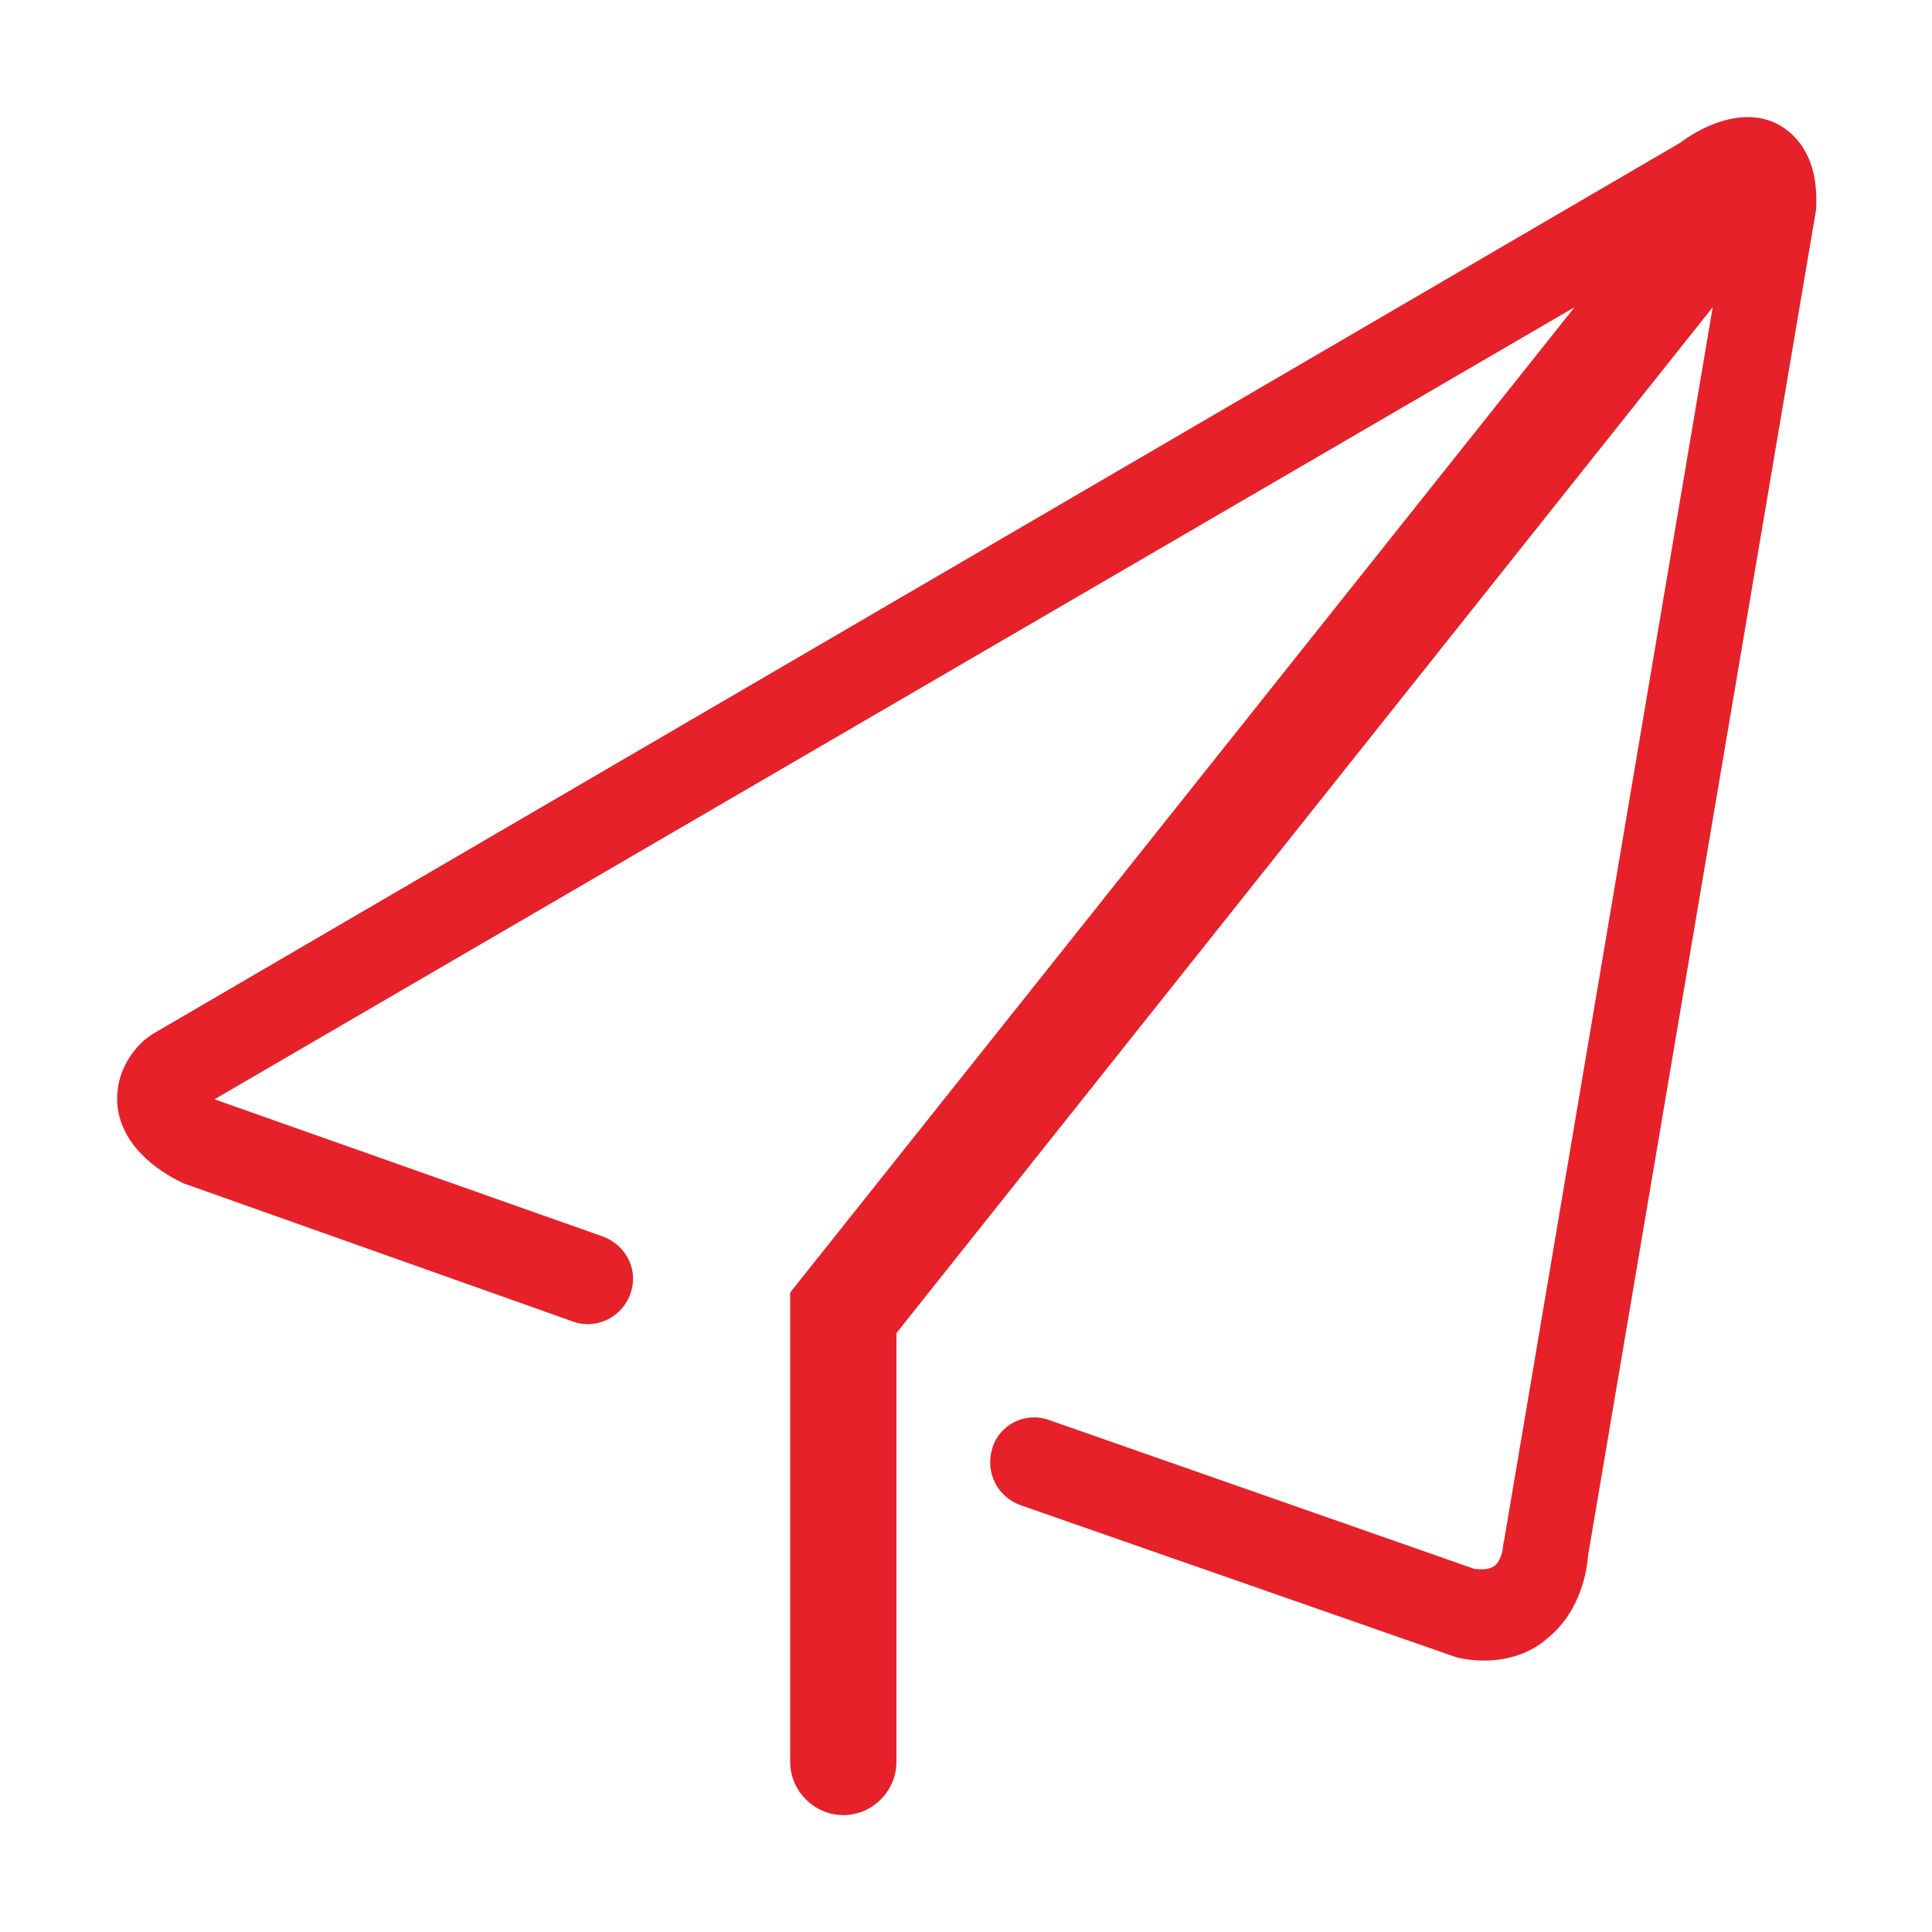 <?xml version="1.0" standalone="no"?><!DOCTYPE svg PUBLIC "-//W3C//DTD SVG 1.1//EN" "http://www.w3.org/Graphics/SVG/1.1/DTD/svg11.dtd"><svg t="1747634377565" class="icon" viewBox="0 0 1024 1024" version="1.1" xmlns="http://www.w3.org/2000/svg" p-id="6696" xmlns:xlink="http://www.w3.org/1999/xlink" width="128" height="128"><path d="M943.616 66.56c-20.48-11.776-44.544 2.56-53.248 9.216l-809.984 472.576-4.096 3.072c-14.848 13.824-14.848 29.184-13.824 36.352 3.584 23.04 26.112 35.328 34.816 39.424l206.336 73.216c12.8 4.608 26.624-2.56 30.72-15.36 4.096-12.288-2.56-25.088-14.848-29.696l-205.824-72.704 720.896-419.84-415.744 522.24v248.832c0 15.36 12.8 28.16 28.16 28.16s28.16-12.8 28.16-28.16v-227.328l432.64-543.744-110.592 653.824-0.512 2.56c0 2.56-1.536 8.704-4.608 10.752-2.56 2.048-7.168 2.048-10.752 1.536l-225.28-78.848c-12.8-4.608-26.624 2.56-30.208 15.36-3.584 12.288 2.56 25.088 14.848 29.696l228.864 79.872 3.072 1.024c4.608 1.024 9.216 1.536 13.824 1.536 16.384 0 27.648-6.144 34.304-12.288 17.408-14.336 20.48-36.352 20.992-43.52l120.32-710.144 0.512-3.072c1.536-27.136-9.728-38.912-18.944-44.544z" fill="#e62129" p-id="6697"></path></svg>